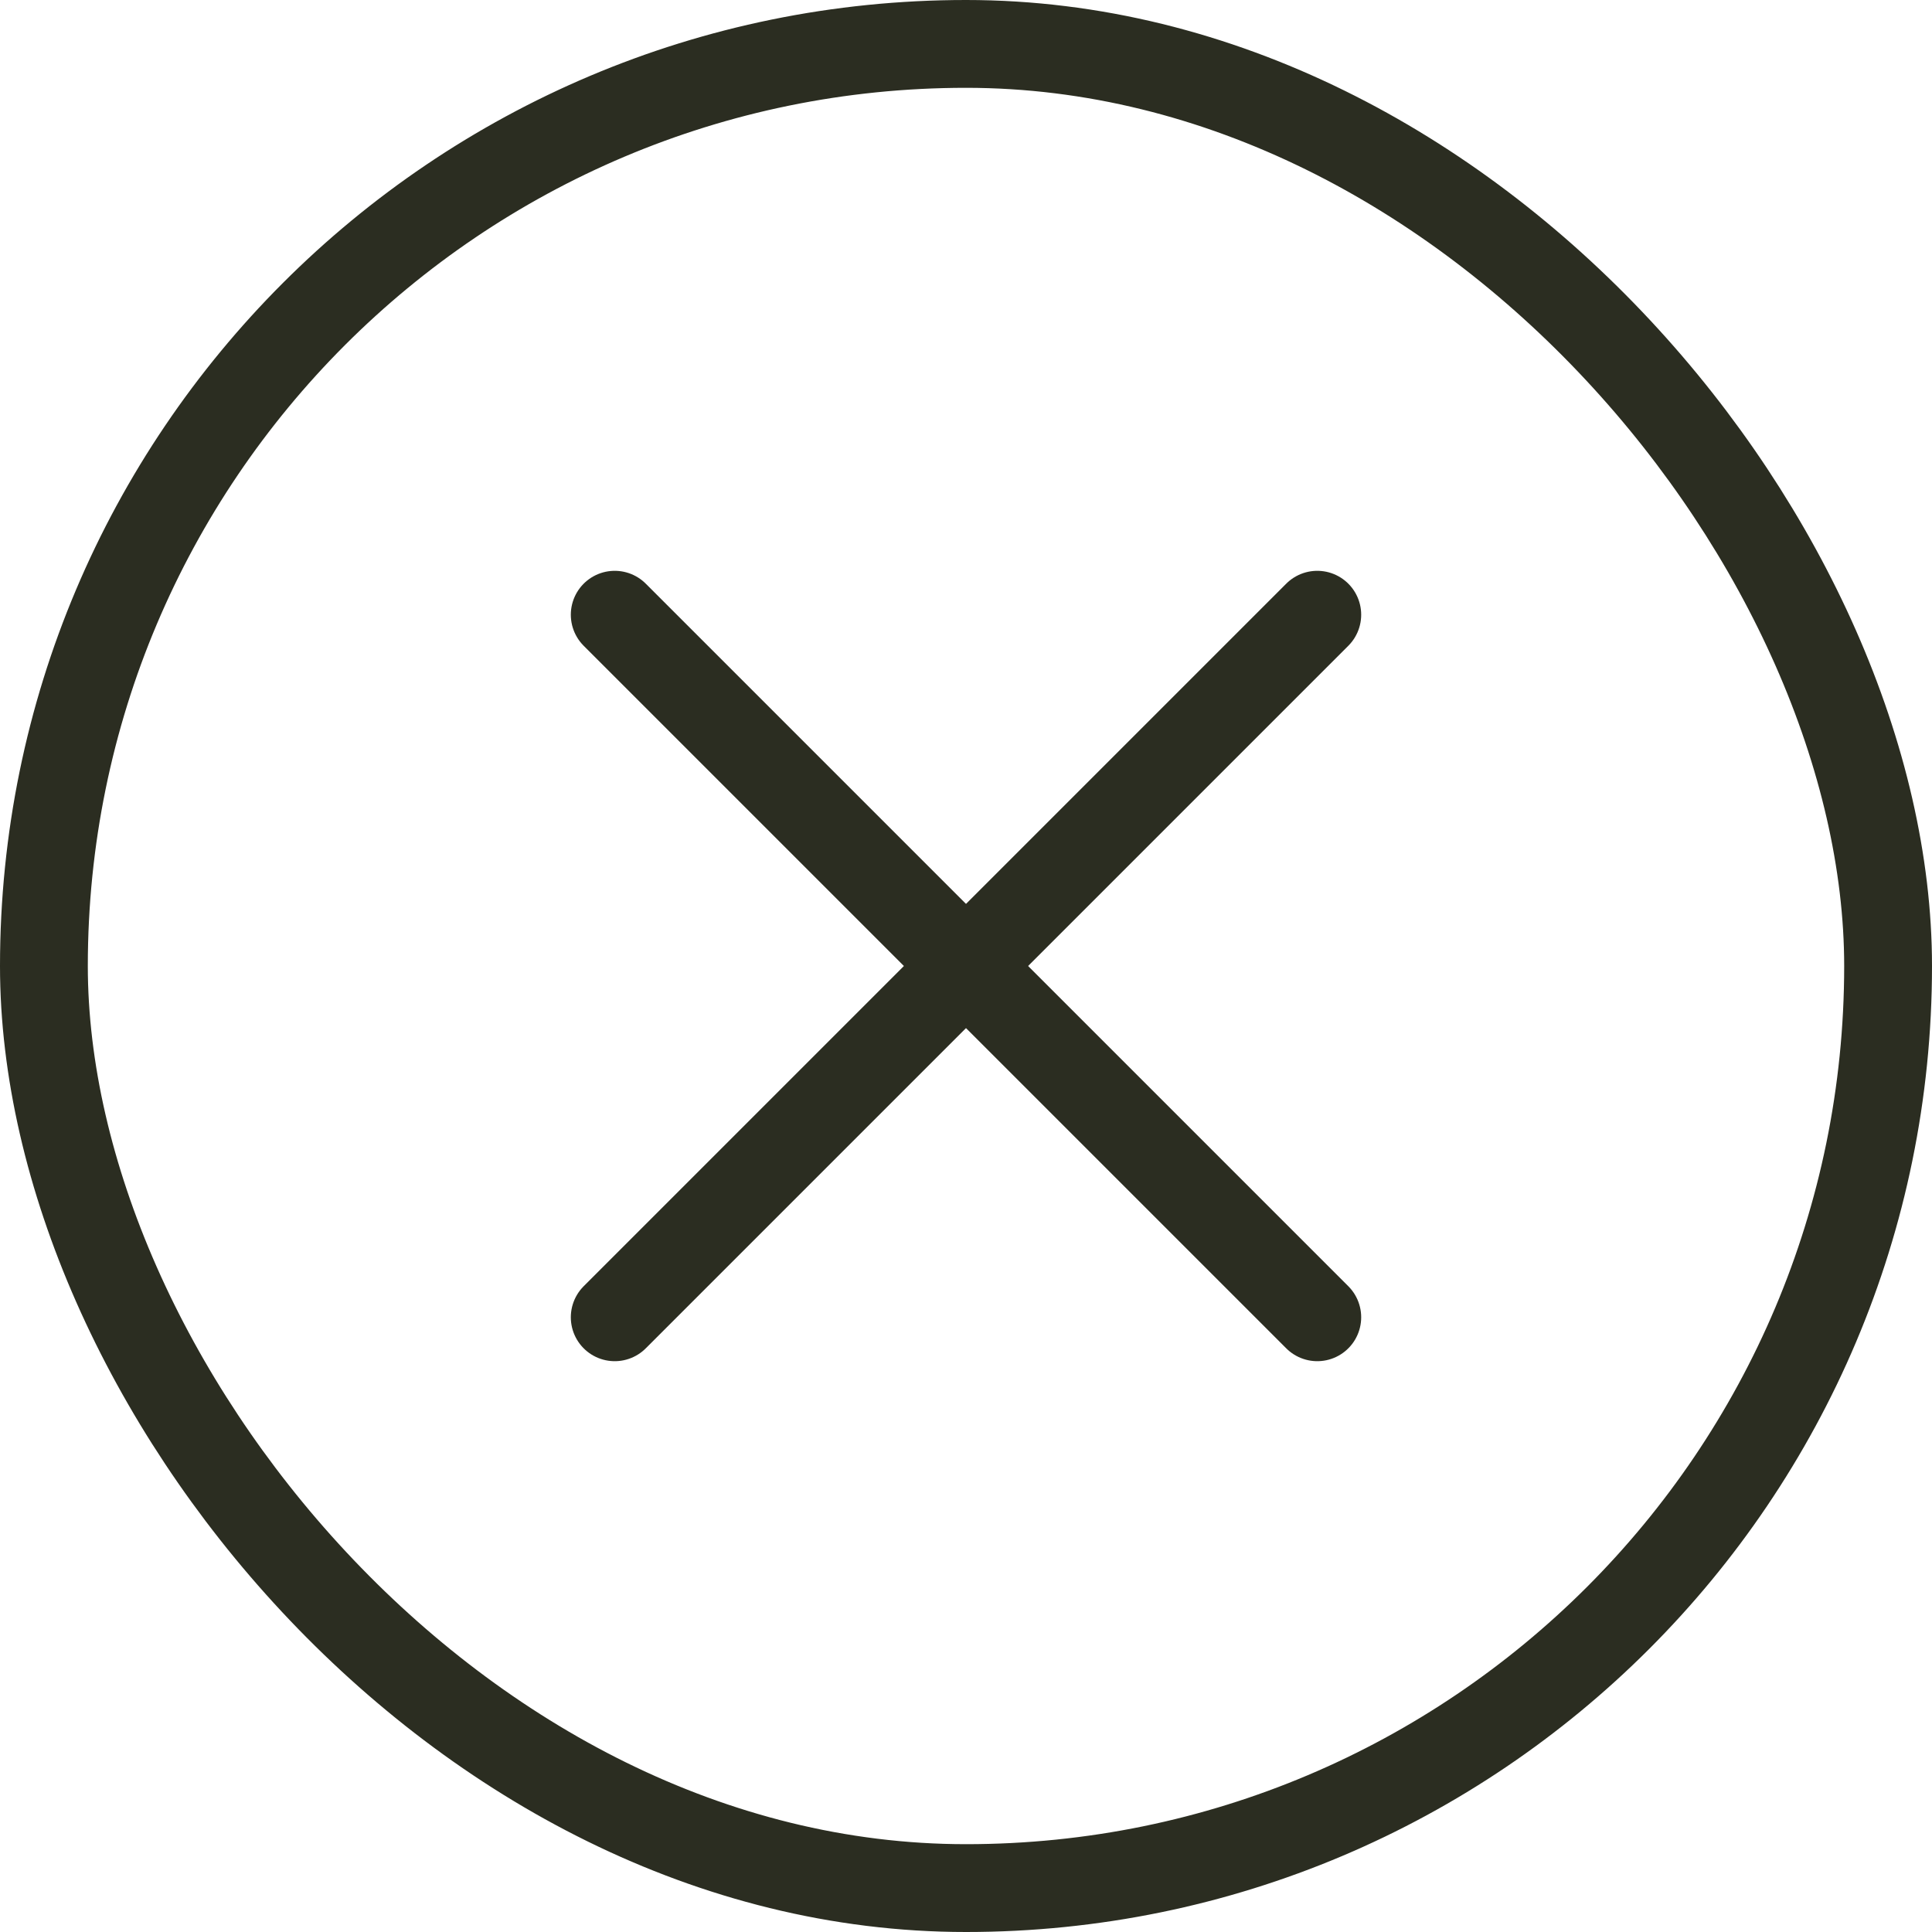 <?xml version="1.0" encoding="UTF-8"?> <svg xmlns="http://www.w3.org/2000/svg" width="44" height="44" viewBox="0 0 44 44" fill="none"><rect x="1" y="1" width="42" height="42" rx="21" stroke="#2B2D21" stroke-width="2"></rect><path d="M14 14L30 30" stroke="#2B2D21" stroke-width="2" stroke-linecap="round" stroke-linejoin="round"></path><path d="M14 30L30 14" stroke="#2B2D21" stroke-width="2" stroke-linecap="round" stroke-linejoin="round"></path></svg> 